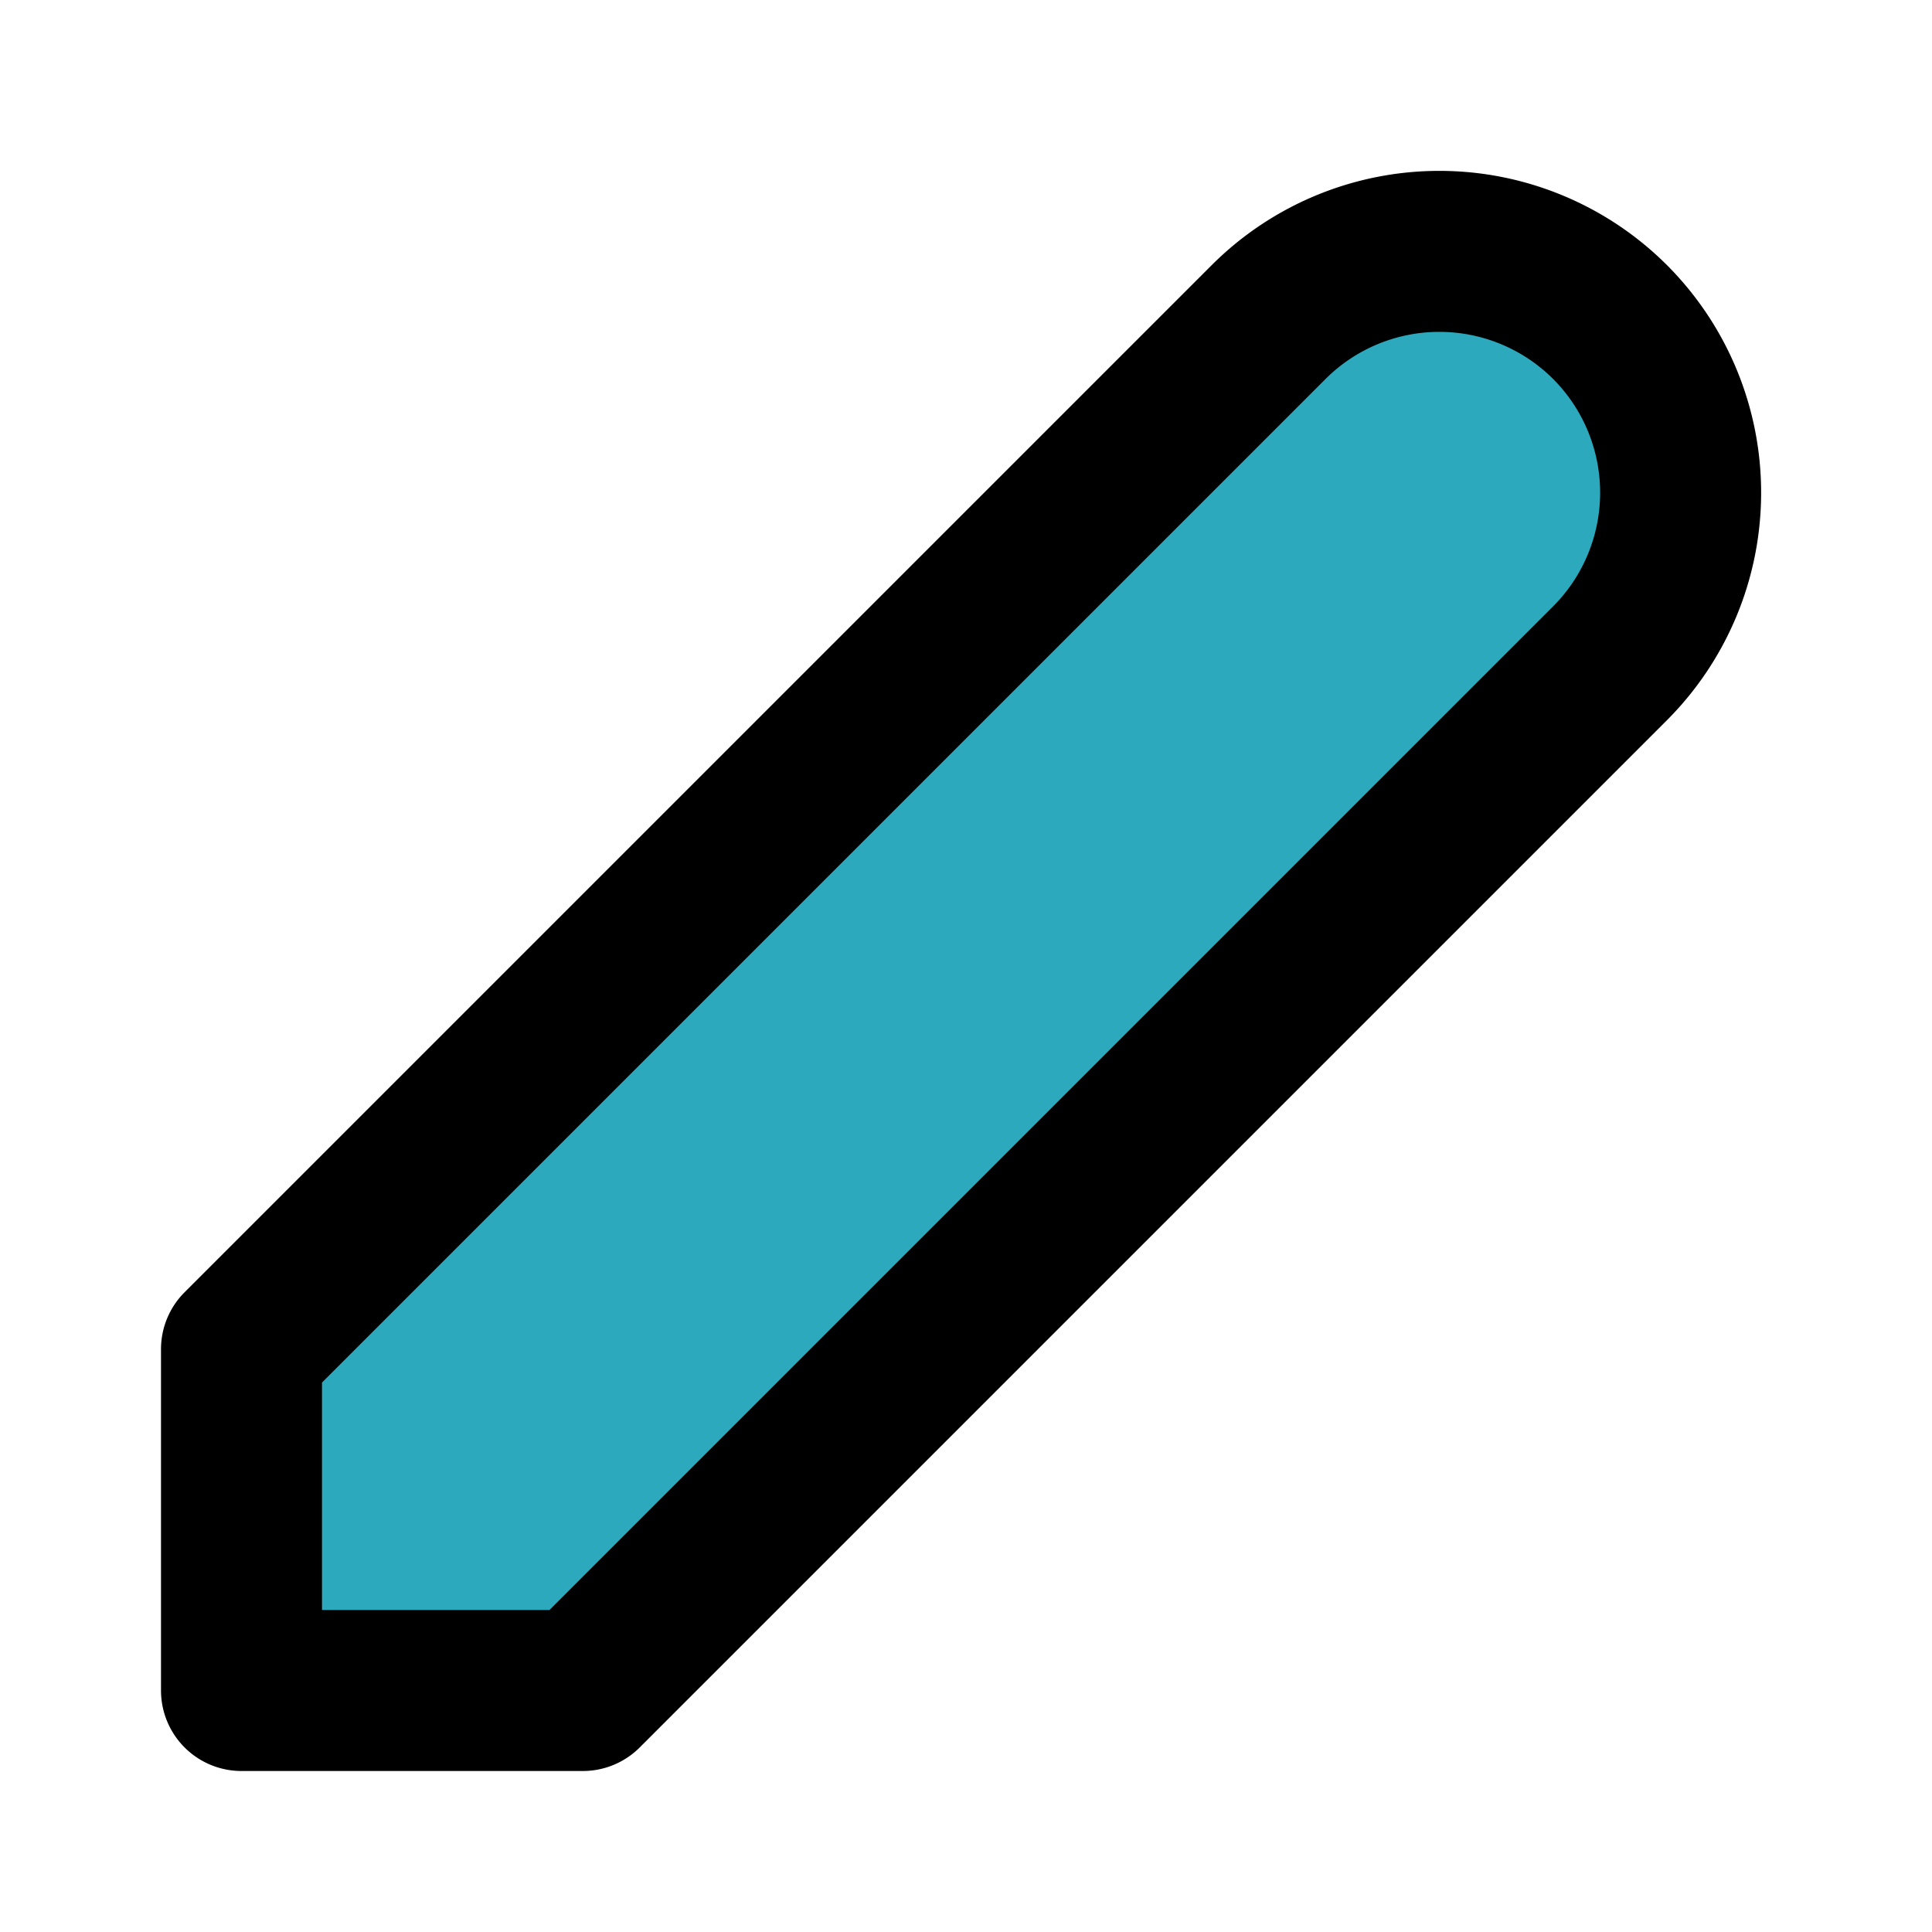 <?xml version="1.0" encoding="utf-8"?><!-- Uploaded to: SVG Repo, www.svgrepo.com, Generator: SVG Repo Mixer Tools -->
<svg fill="#000000" width="800px" height="800px" viewBox="0 0 24 24" id="edit-alt-4" data-name="Flat Line" xmlns="http://www.w3.org/2000/svg" class="icon flat-line"><path id="secondary" d="M20,8.24,7.24,21H3V16.76L15.76,4A3,3,0,0,1,20,4h0A3,3,0,0,1,20,8.24Z" style="fill: rgb(44, 169, 188); stroke-width: 2;"></path><path id="primary" d="M20,8.24,7.24,21H3V16.76L15.76,4A3,3,0,0,1,20,4h0A3,3,0,0,1,20,8.24Z" style="fill: none; stroke: rgb(0, 0, 0); stroke-linecap: round; stroke-linejoin: round; stroke-width: 2;"></path></svg>